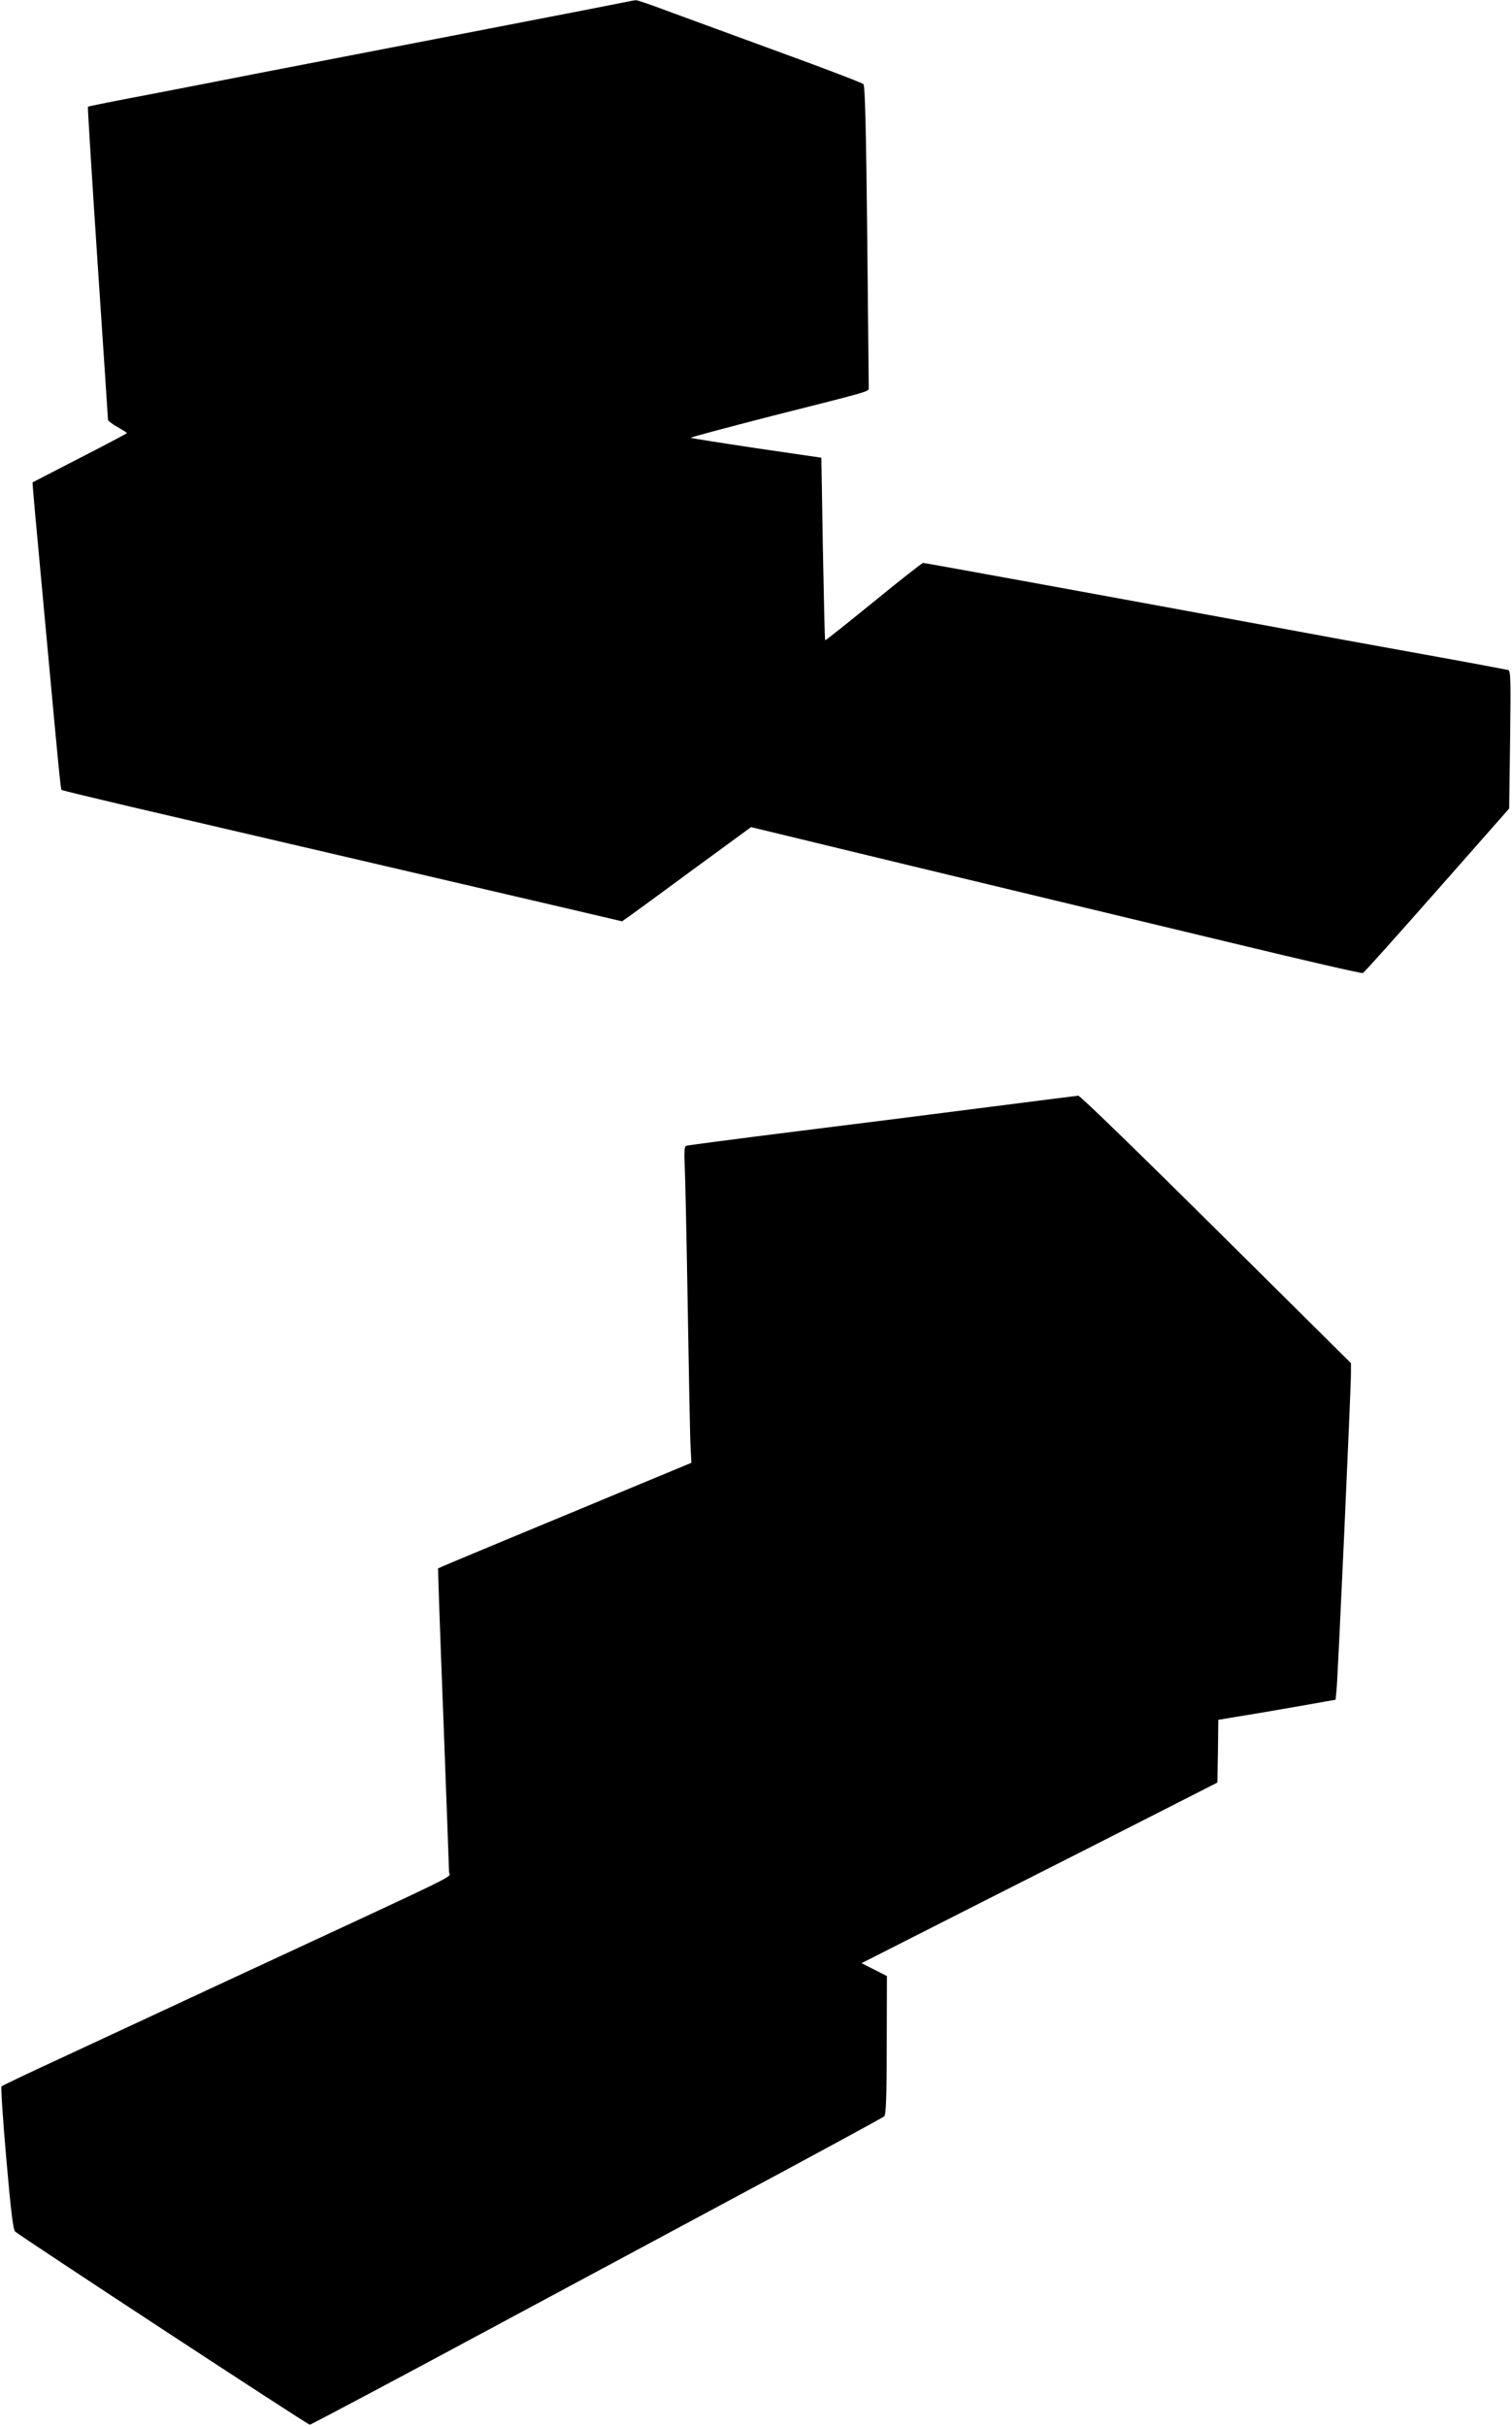 <?xml version="1.0" standalone="no"?>
<!DOCTYPE svg PUBLIC "-//W3C//DTD SVG 20010904//EN"
 "http://www.w3.org/TR/2001/REC-SVG-20010904/DTD/svg10.dtd">
<svg version="1.0" xmlns="http://www.w3.org/2000/svg"
 width="798pt" height="1280pt" viewBox="0 0 798 1280"
 preserveAspectRatio="xMidYMid meet">
<g transform="translate(0,1280) scale(0.1,-0.1)"
fill="#000000" stroke="none">
<path d="M3280 12785 c-36 -8 -441 -86 -900 -175 -459 -89 -925 -179 -1035
-200 -110 -22 -353 -69 -539 -105 -186 -35 -340 -66 -342 -68 -2 -2 21 -372
51 -823 30 -450 55 -823 55 -829 0 -5 23 -23 50 -38 28 -16 50 -30 50 -32 0
-2 -111 -61 -248 -131 -136 -70 -248 -128 -250 -129 -1 -1 5 -73 13 -161 8
-87 37 -404 65 -704 60 -651 70 -753 75 -758 2 -2 167 -42 367 -89 701 -163
1996 -465 2292 -534 l299 -70 36 25 c20 14 173 126 340 249 l305 223 405 -98
c223 -54 649 -157 946 -228 297 -71 838 -202 1203 -289 365 -88 668 -158 675
-155 7 3 183 200 392 437 l380 431 5 363 c4 317 3 364 -10 368 -8 2 -215 41
-460 85 -245 44 -589 107 -765 140 -785 145 -1853 340 -1863 340 -5 0 -124
-93 -262 -206 -139 -113 -253 -204 -255 -202 -2 2 -7 219 -12 483 l-8 480
-342 50 c-188 28 -344 53 -347 55 -2 3 190 54 427 115 542 137 512 128 512
151 0 10 -4 372 -8 804 -6 576 -12 788 -20 796 -7 7 -203 82 -437 167 -234 86
-499 183 -589 216 -90 34 -169 61 -175 60 -6 0 -40 -7 -76 -14z"/>
<path d="M5225 6960 c-247 -32 -706 -90 -1020 -129 -313 -39 -576 -74 -583
-76 -10 -4 -12 -29 -8 -112 3 -60 10 -400 16 -758 6 -357 12 -684 15 -726 l4
-77 -282 -117 c-155 -65 -455 -189 -667 -277 -212 -88 -386 -161 -388 -163 -1
-1 11 -356 28 -788 16 -432 30 -798 30 -815 0 -33 132 32 -1180 -577 -316
-147 -710 -330 -875 -407 -165 -76 -303 -142 -307 -146 -4 -4 7 -175 25 -379
25 -285 36 -376 47 -387 27 -25 1543 -1019 1555 -1019 6 0 438 229 960 510
523 281 1200 644 1505 808 305 164 560 303 567 309 9 8 13 103 13 376 l1 364
-67 34 -67 34 619 314 c340 172 763 386 939 476 l320 163 3 165 2 166 253 42
c138 24 278 48 309 54 l57 10 5 52 c7 63 76 1589 76 1668 l0 56 -712 706
c-391 388 -718 706 -727 705 -9 -1 -218 -27 -466 -59z"/>
</g>
</svg>
